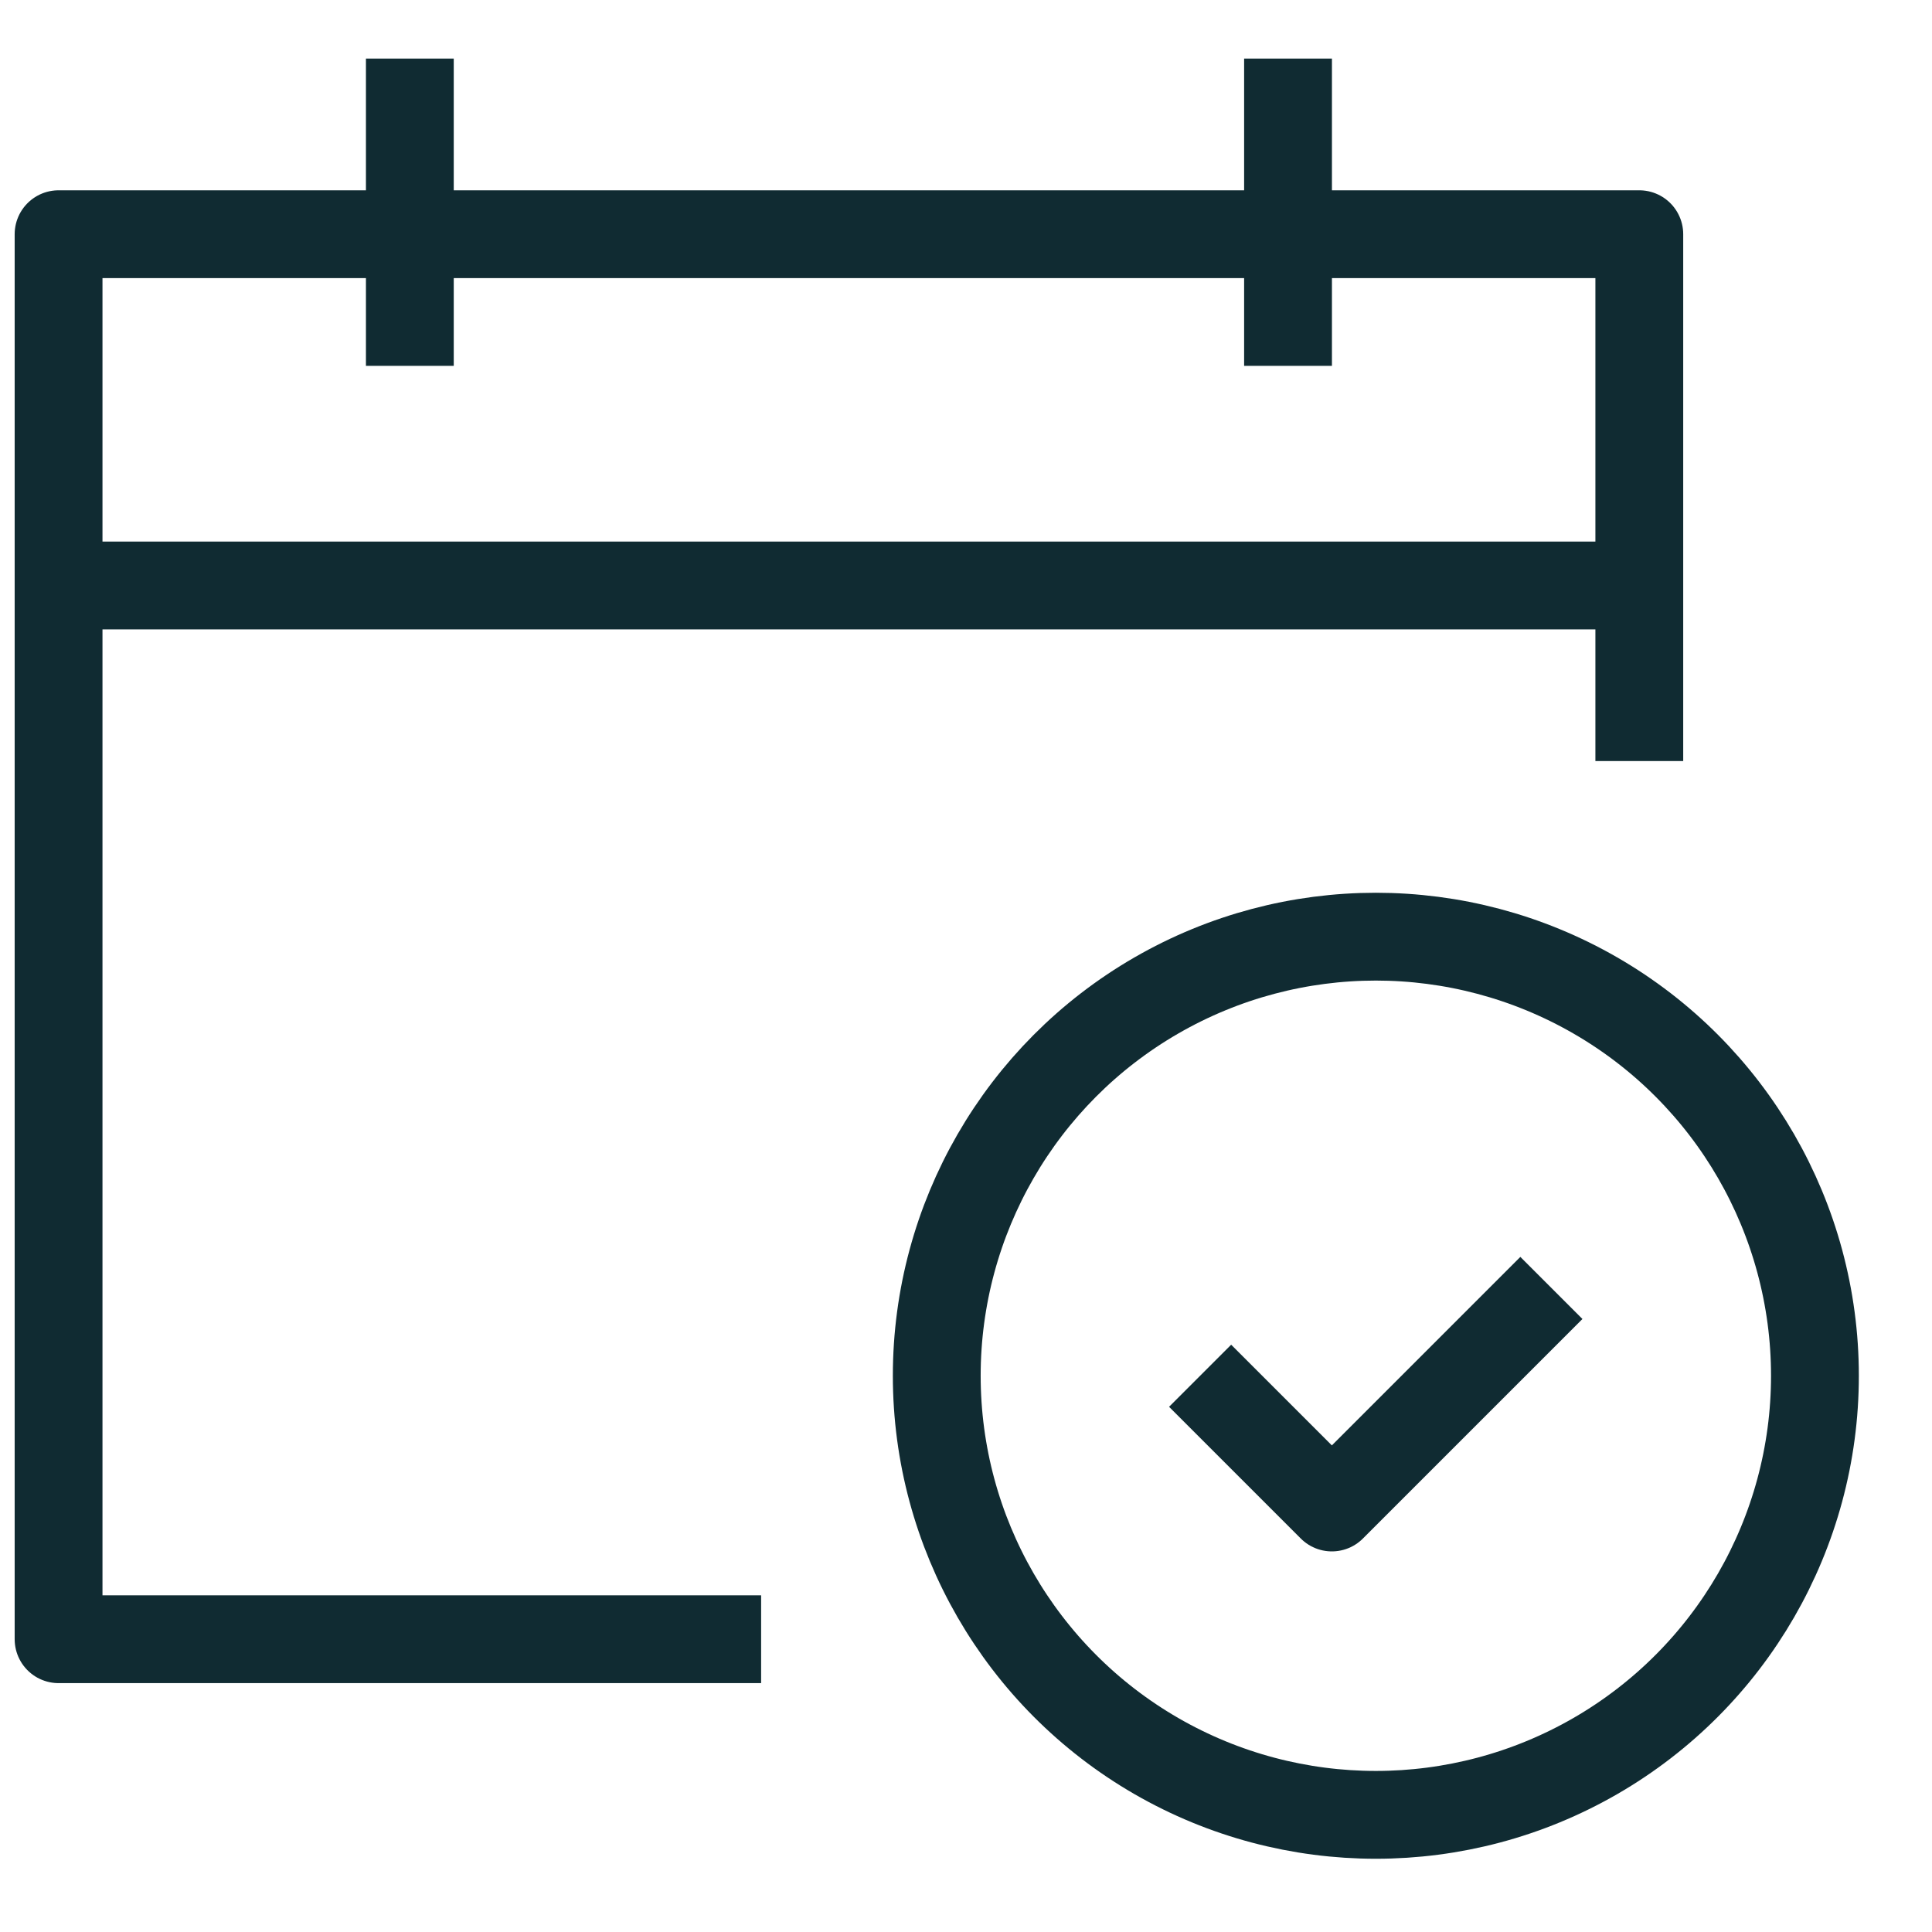 <svg width="22" height="22" viewBox="0 0 22 22" fill="none" xmlns="http://www.w3.org/2000/svg">
<path d="M8.667 18.666H0.667V2.667H18.667V8.666" stroke="#102B32" stroke-linejoin="round"/>
<circle cx="15.667" cy="15.666" r="5" stroke="#102B32" stroke-linejoin="round"/>
<path d="M18.667 6.667H0.667" stroke="#102B32"/>
<path d="M4.667 0.667V4.166" stroke="#102B32"/>
<path d="M14.667 0.667V4.166" stroke="#102B32"/>
<path d="M13.666 15.666L15.166 17.166L17.666 14.666" stroke="#102B32" stroke-linejoin="round"/>
</svg>
